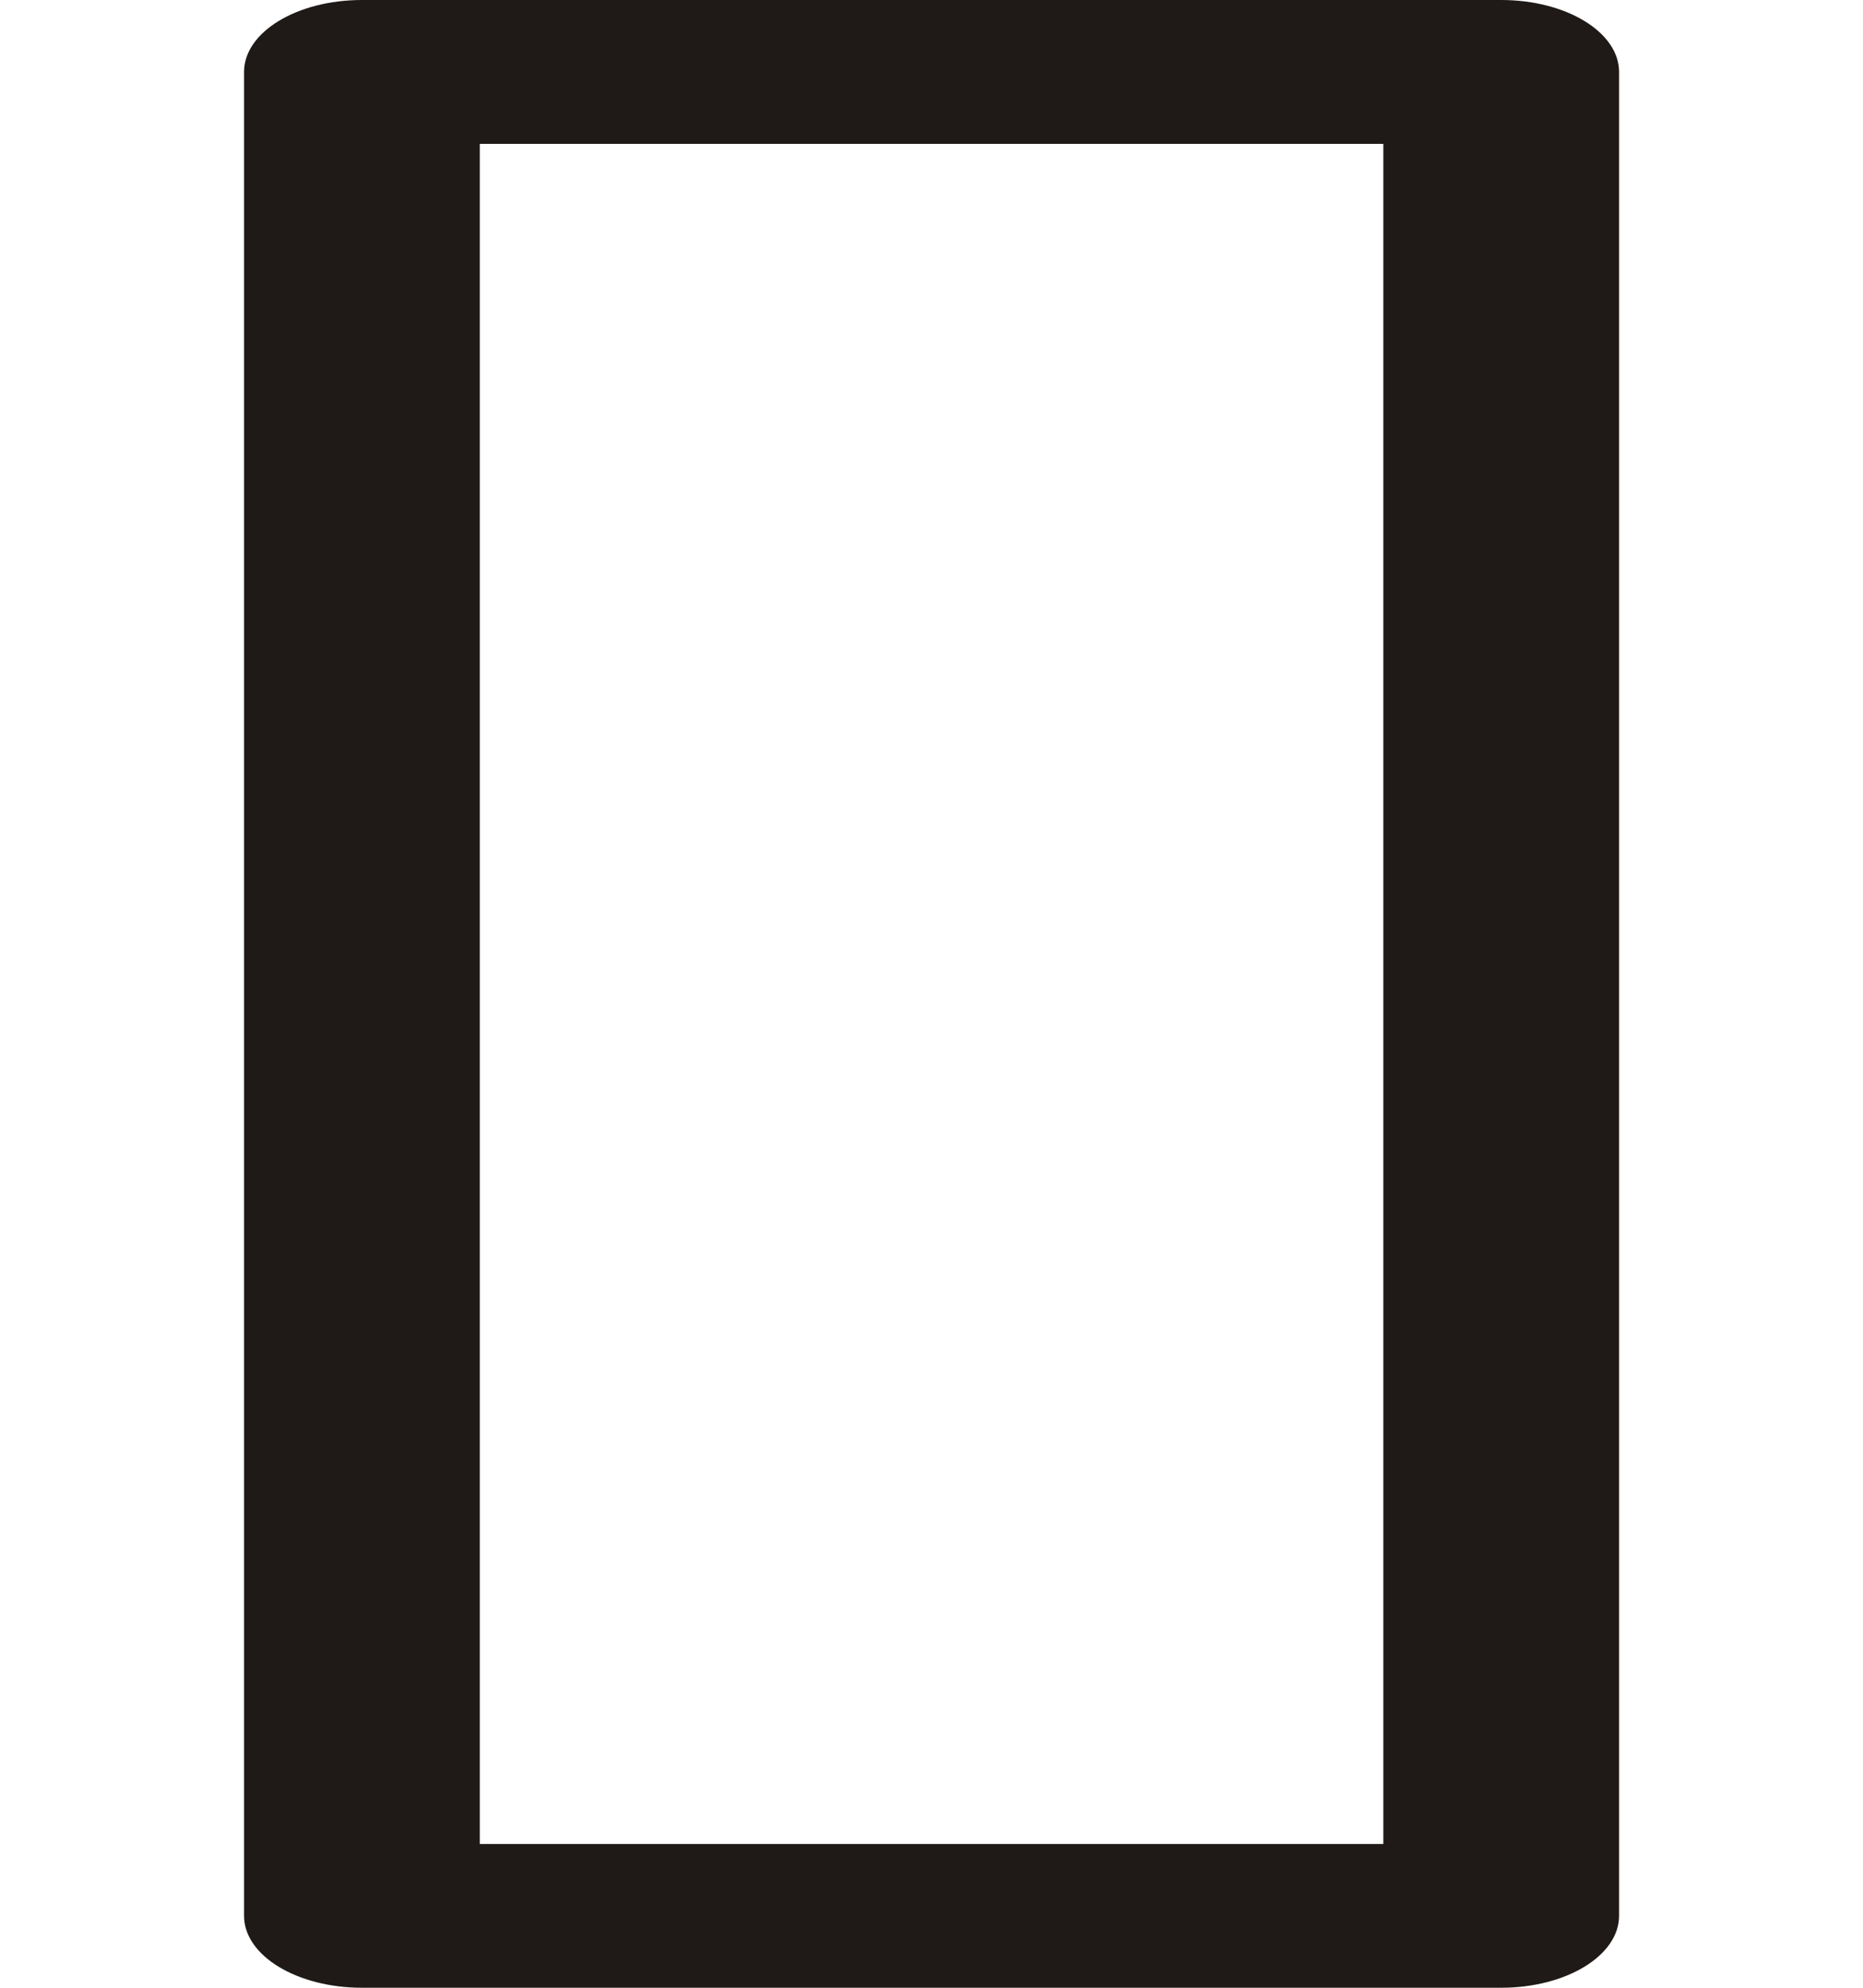 <?xml version="1.0" encoding="UTF-8"?>
<!DOCTYPE svg PUBLIC "-//W3C//DTD SVG 1.1//EN" "http://www.w3.org/Graphics/SVG/1.1/DTD/svg11.dtd">
<!-- Creator: CorelDRAW -->
<svg xmlns="http://www.w3.org/2000/svg" xml:space="preserve" width="15mm" height="16mm" style="shape-rendering:geometricPrecision; text-rendering:geometricPrecision; image-rendering:optimizeQuality; fill-rule:evenodd; clip-rule:evenodd"
viewBox="0 0 15 16">
 <defs>
  <style type="text/css">
   <![CDATA[
    .fil0 {fill:#1F1A17;fill-rule:nonzero}
   ]]>
  </style>
 </defs>
 <g id="Layer_x0020_1">
  <path class="fil0" d="M11.138 1.158l-7.275 0 0 13.685 7.275 0 0 -13.685zm-8.224 -1.158l9.173 0c0.524,0 0.949,0.259 0.949,0.579l0 14.842c0,0.32 -0.425,0.579 -0.949,0.579l-9.173 0c-0.524,0 -0.949,-0.259 -0.949,-0.579l0 -14.842c0,-0.32 0.425,-0.579 0.949,-0.579z"/>
 </g>
</svg>
